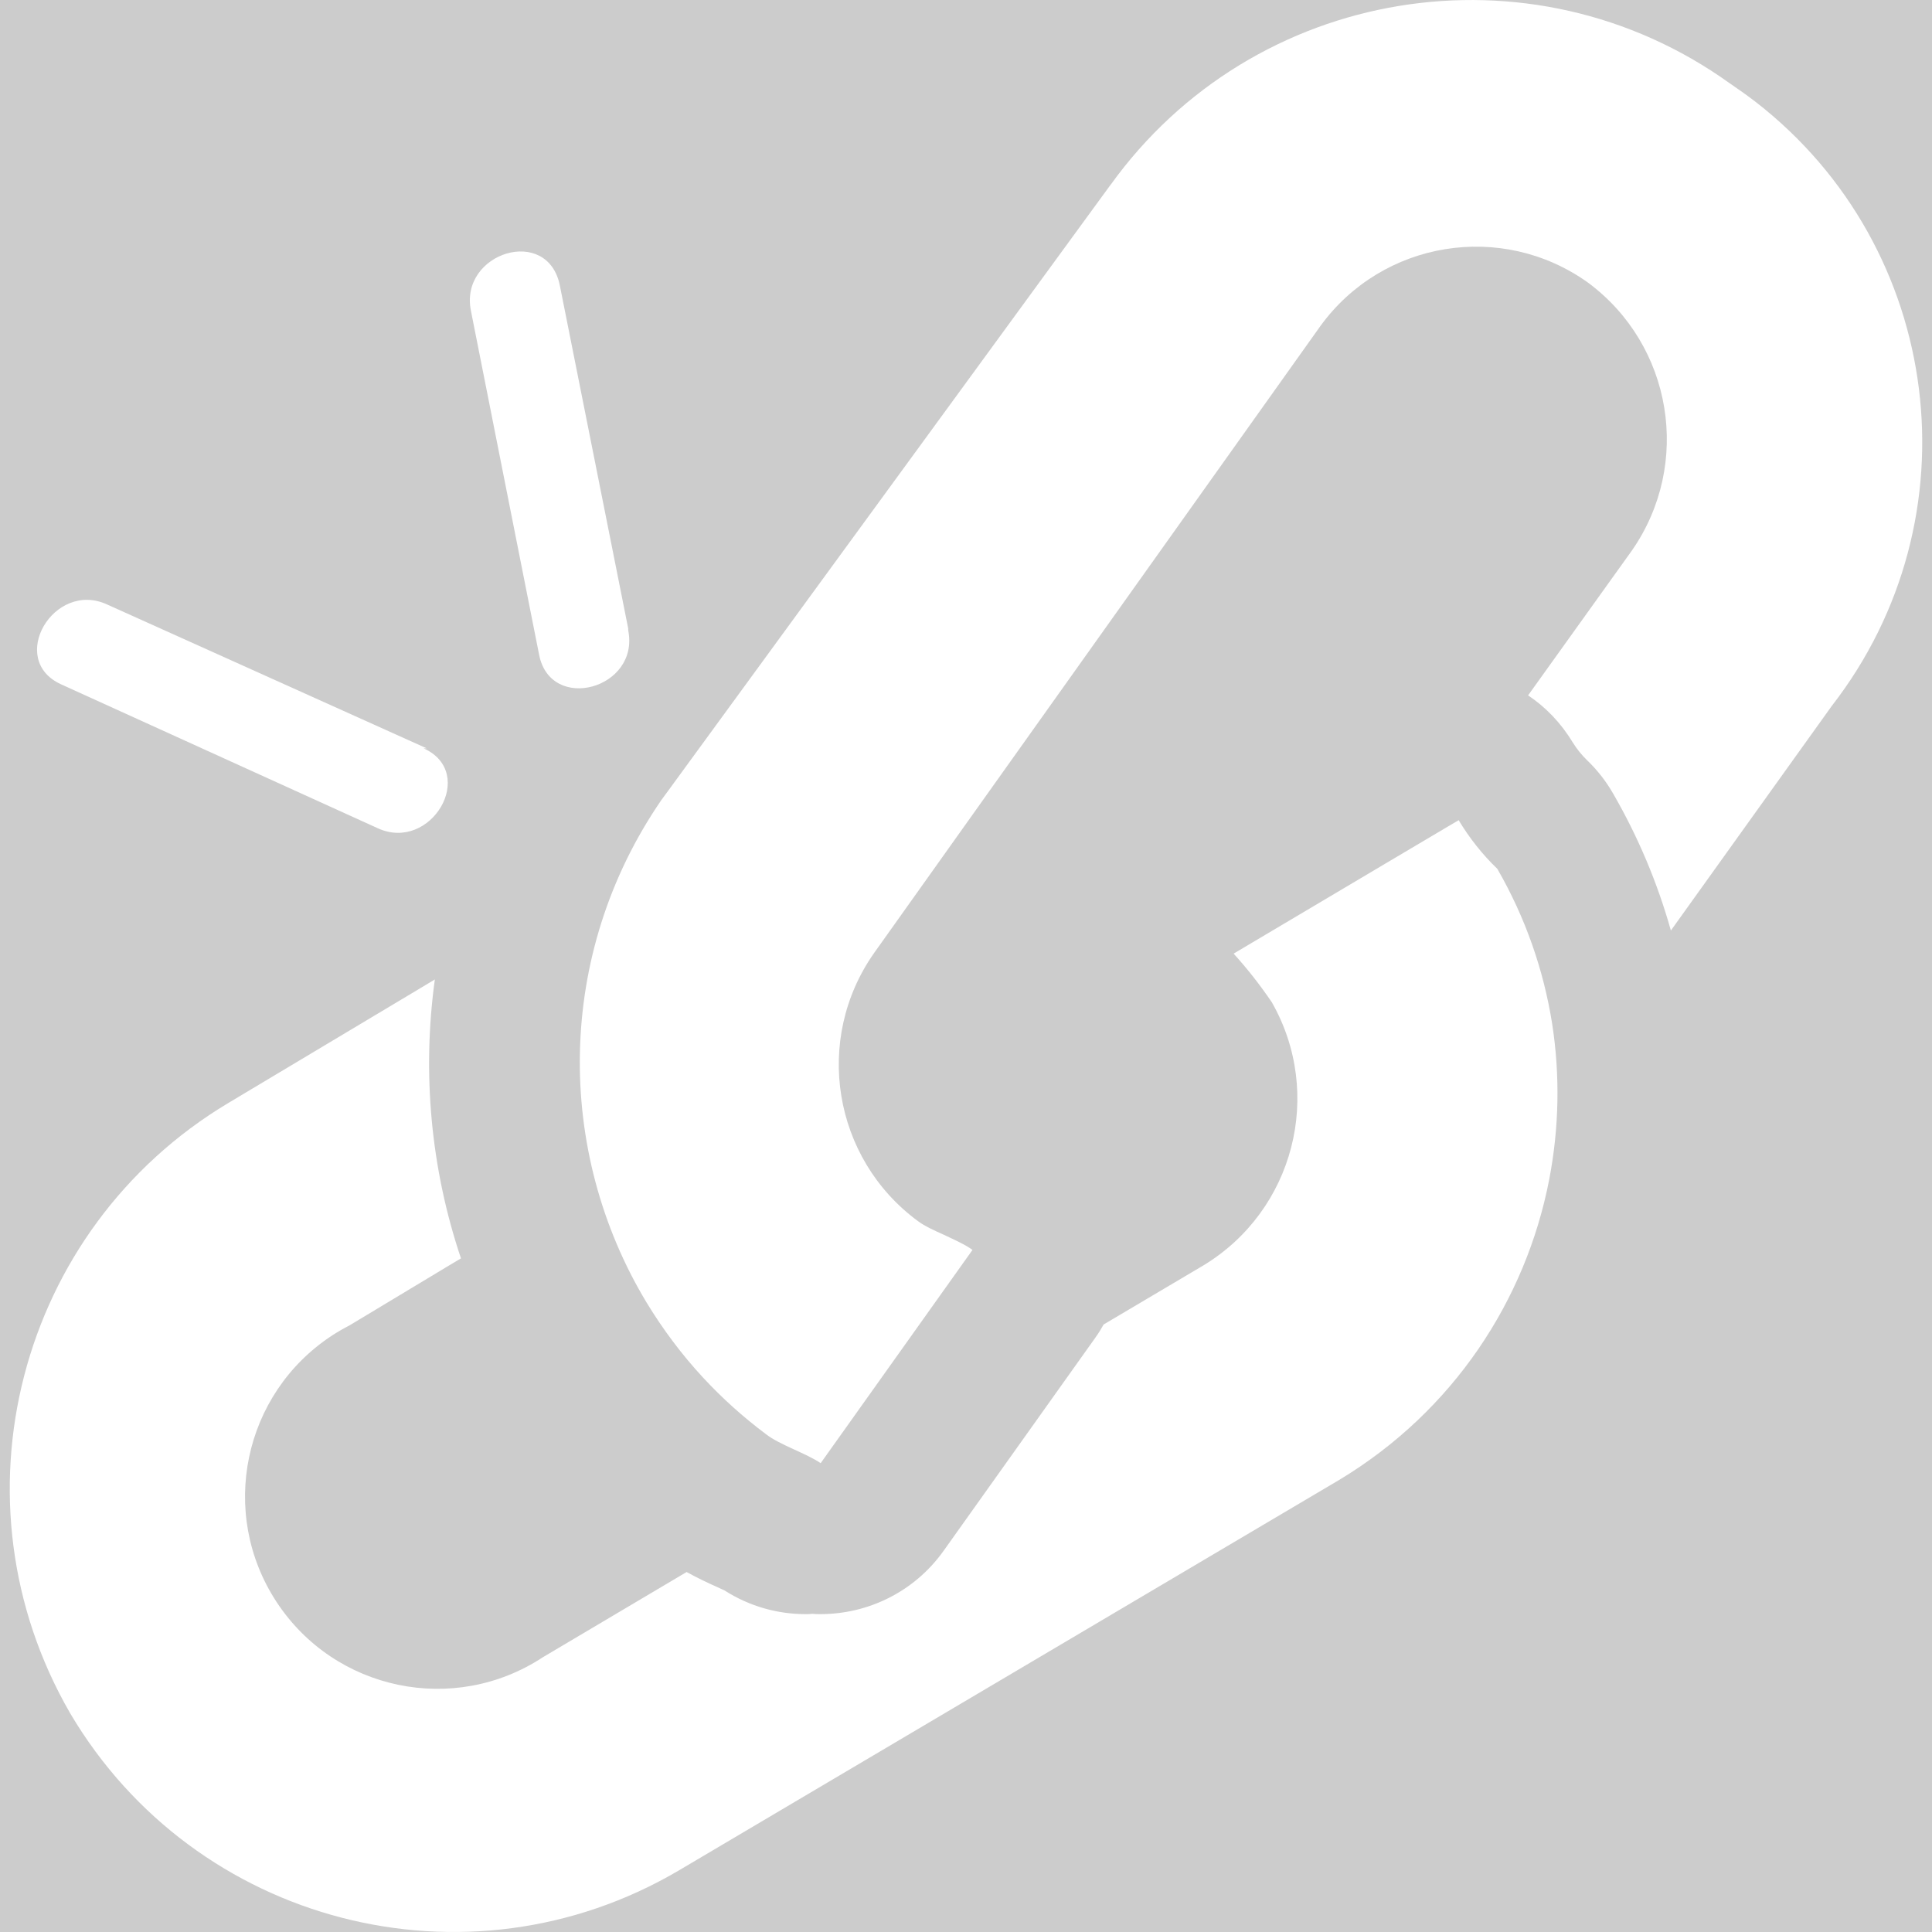 <?xml version='1.0' encoding='UTF-8'?>
<svg xmlns="http://www.w3.org/2000/svg" id="uuid-aa64a2e1-7582-4afc-8f48-cb95016ad3c4" data-name="Calque 1" viewBox="0 0 128 128">
  <rect width="100%" height="100%" fill="#cccccc"/>
  <defs>
    <style>
      .uuid-05a4a4fb-f394-4da9-8c09-9e129532f9b5 {
        fill: #fff;
        stroke-width: 0px;
      }
    </style>
  </defs>
  <path class="uuid-05a4a4fb-f394-4da9-8c09-9e129532f9b5" d="M121.36,46.77l-10.66,14.88c-.88-3.14-2.16-6.19-3.83-9.08-.47-.82-1.05-1.56-1.73-2.21-.36-.35-.68-.75-.94-1.17-.78-1.29-1.79-2.34-2.96-3.12l6.88-9.6c3.99-5.74,2.69-13.61-2.93-17.76-5.7-4.06-13.6-2.77-17.71,2.89l-29.57,41.54c-4.02,5.72-2.73,13.6,2.89,17.75.45.34,1.09.63,1.74.92.69.33,1.4.64,1.89,1l-10.06,14.13c-.94-.65-2.73-1.22-3.62-1.92-1.52-1.14-2.91-2.39-4.16-3.74-1.43-1.54-2.68-3.22-3.75-4.98-6.06-10.04-6.05-23.07.98-33.3l.39-.53,29.34-40.19s.01-.02.02-.02C83.04-.93,101.41-3.95,114.6,5.52c.59.4,1.17.81,1.74,1.25,12.43,9.66,14.67,27.57,5.02,40Z"/>
  <path class="uuid-05a4a4fb-f394-4da9-8c09-9e129532f9b5" d="M102.64,78.14c-1.55,8.02-6.37,15.36-13.9,19.9l-43.78,25.89c-14.01,8.24-32.04,3.57-40.31-10.42-8.14-14.07-3.48-32.08,10.47-40.43l12.56-7.51,1.13-.68c-.85,6.17-.28,12.5,1.73,18.48l-.87.52-6.53,3.93c-.39.2-.77.42-1.14.66-5.89,3.86-7.54,11.76-3.68,17.65,3.86,5.89,11.76,7.53,17.64,3.67l9.53-5.65c.74.41,1.43.73,2.01.99.17.08.34.16.5.23,1.66,1.06,3.52,1.57,5.36,1.57.15,0,.31,0,.46-.02.18.02.36.02.54.02,3.13,0,6.21-1.46,8.16-4.2l10.06-14.13c.2-.28.38-.57.54-.86l6.62-3.92c5.98-3.63,7.98-11.36,4.52-17.43-.77-1.13-1.61-2.21-2.53-3.22l10.13-6.01,4.05-2.4.73-.43c.71,1.18,1.57,2.27,2.56,3.22,1.88,3.26,3.07,6.73,3.63,10.24.54,3.46.46,6.96-.19,10.34Z"/>
  <path class="uuid-05a4a4fb-f394-4da9-8c09-9e129532f9b5" d="M26.52,52.23l-20.93-9.53"/>
  <path class="uuid-05a4a4fb-f394-4da9-8c09-9e129532f9b5" d="M28.27,49.58l-21.17-9.53c-3.54-1.63-6.64,3.66-3.05,5.29l20.97,9.53c3.54,1.63,6.64-3.66,3.05-5.29h.2Z"/>
  <path class="uuid-05a4a4fb-f394-4da9-8c09-9e129532f9b5" d="M38.69,42.45l-4.56-22.56"/>
  <path class="uuid-05a4a4fb-f394-4da9-8c09-9e129532f9b5" d="M41.62,41.64l-4.52-22.68c-.77-4.07-6.68-2.24-5.9,1.63l4.52,22.8c.77,3.87,6.68,2.24,5.9-1.63v-.12Z"/>
</svg>
